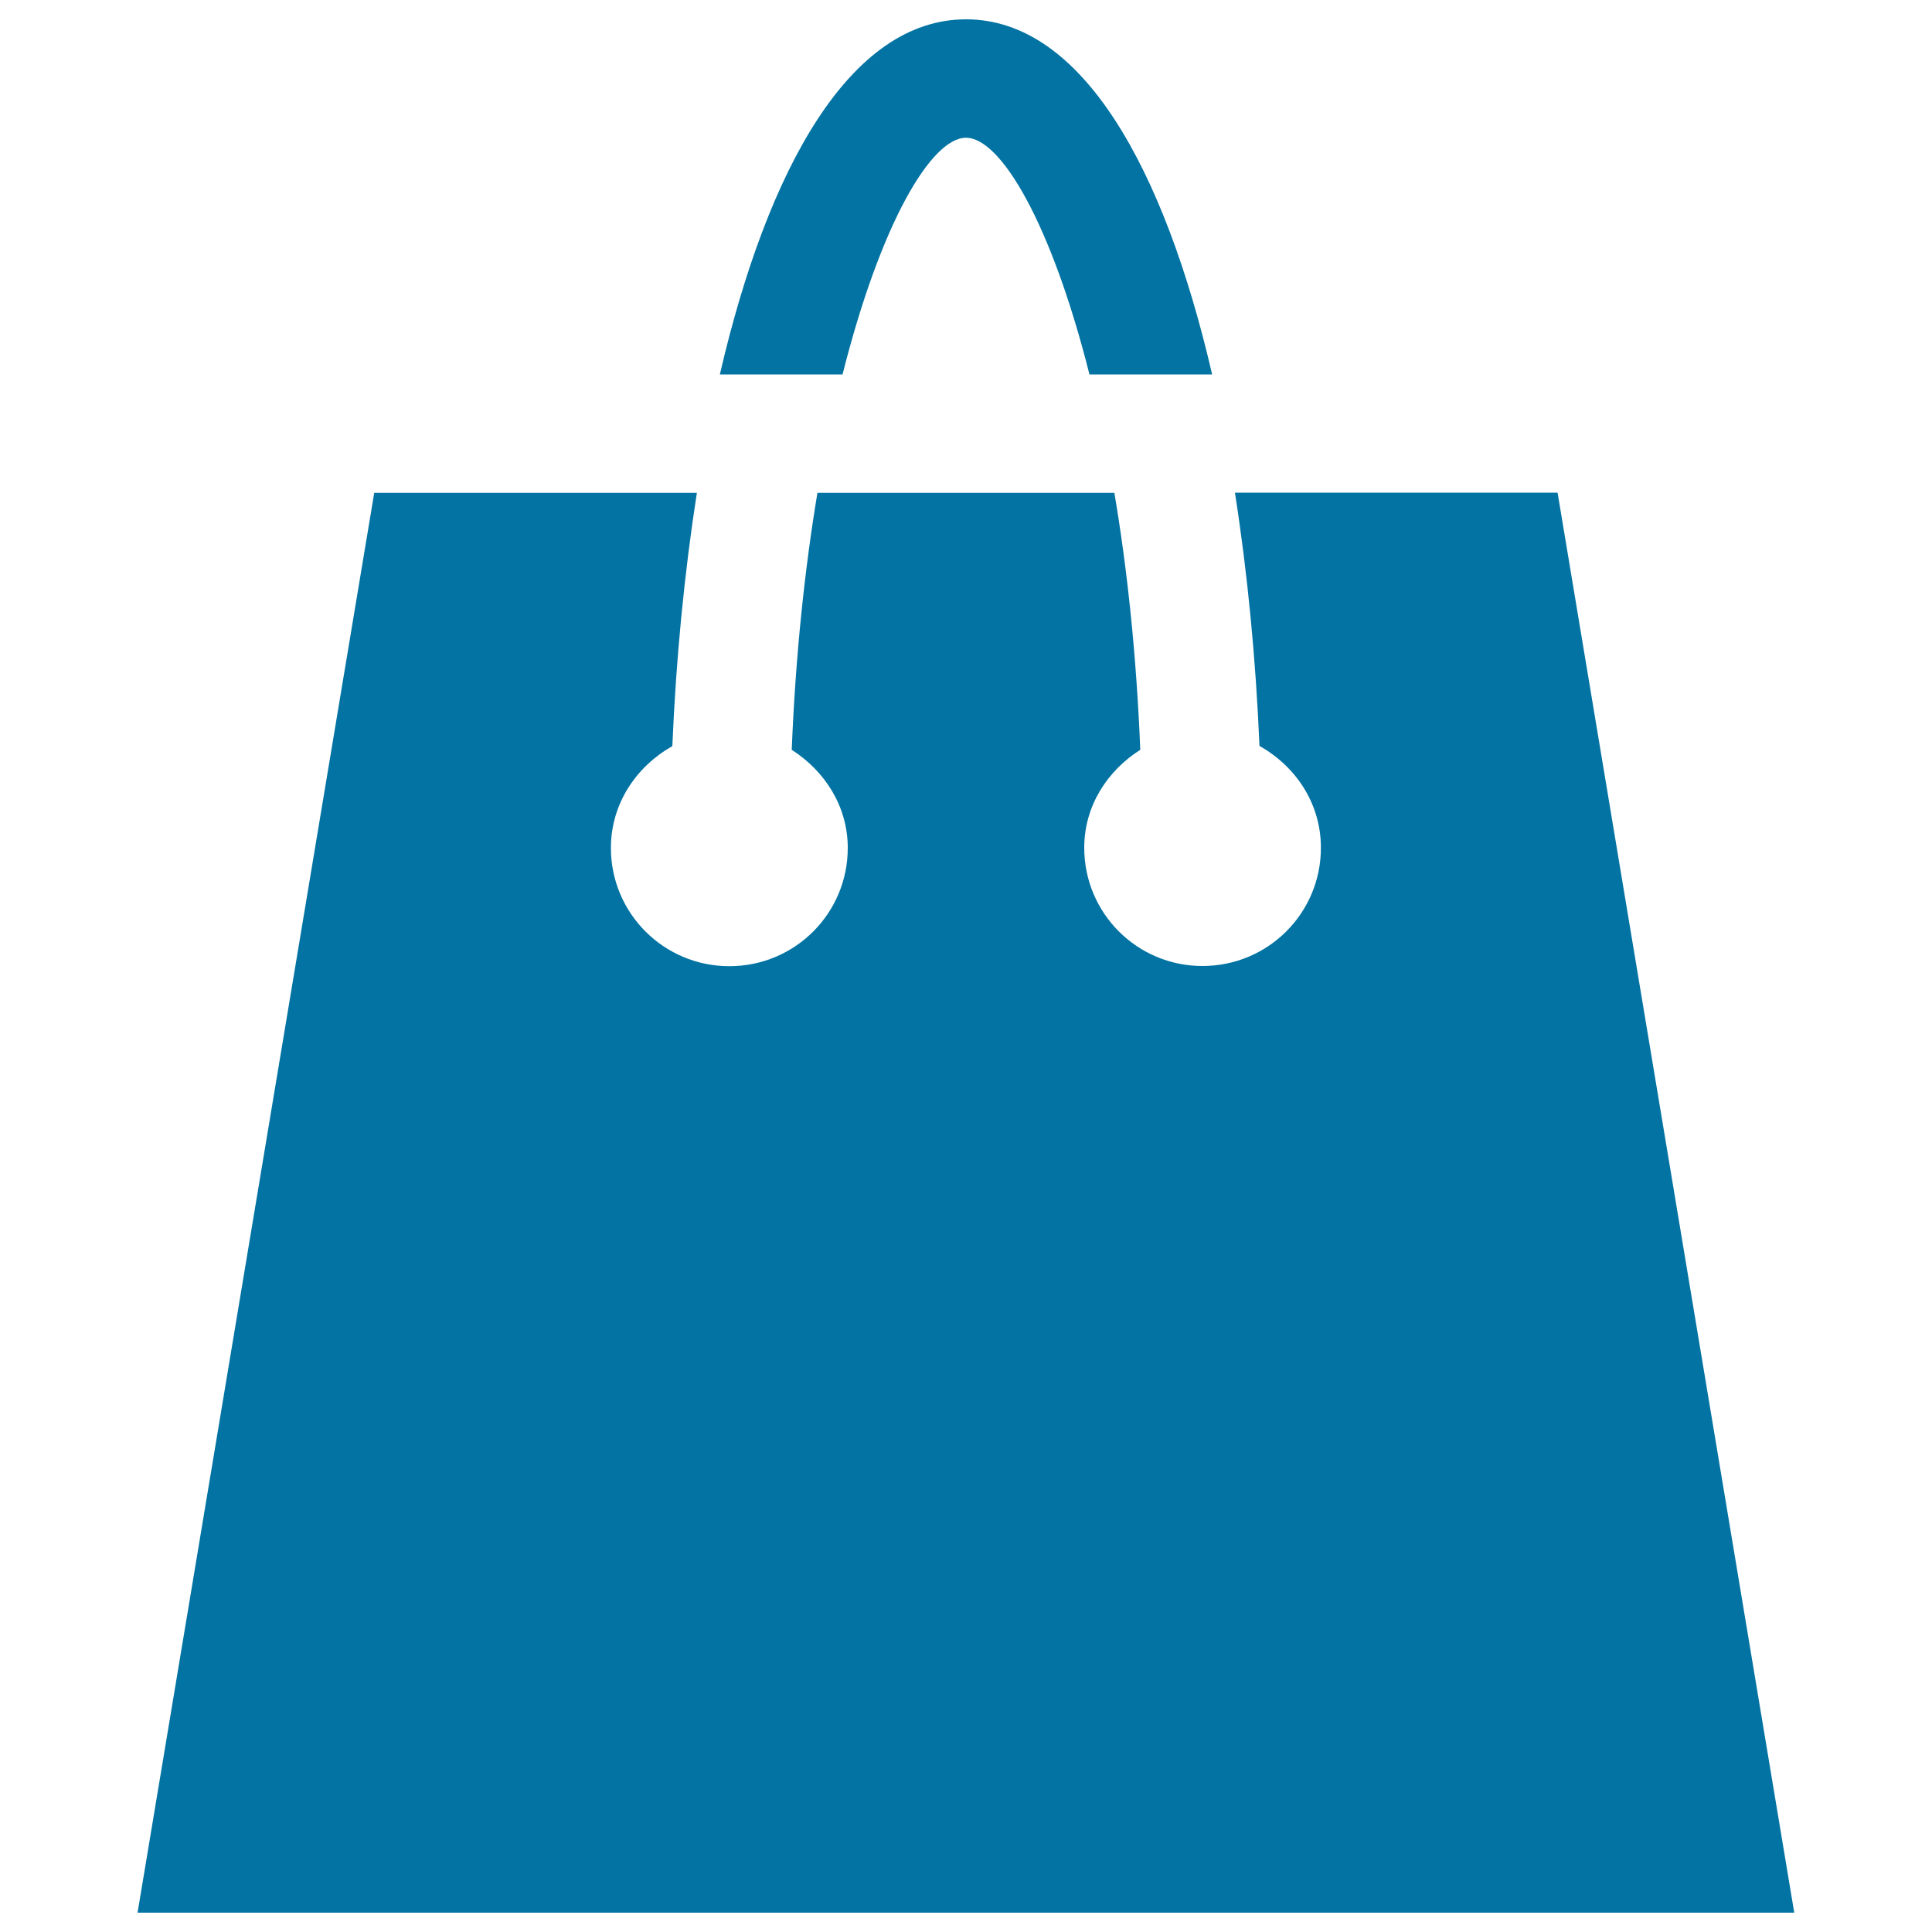 <svg xmlns="http://www.w3.org/2000/svg" viewBox="0 0 1000 1000" style="fill:#0273a2">
<title>Shopping Black Bag SVG icon</title>
<g><g><path d="M436.1,193.8c19.7-78.2,45.9-122.5,63.9-122.5s44.2,44.3,63.9,122.5h63.5C602.6,86.8,559.9,10,500,10c-59.9,0-102.6,76.8-127.4,183.8H436.1z"/><path d="M806.2,255h-167c6.5,41.6,10.8,85.9,12.7,131.1c18.7,10.5,31.8,29.7,31.8,52.7c0,33.9-27.4,61.2-61.3,61.2c-33.9,0-61.2-27.4-61.2-61.2c0-21.7,12-39.9,29-50.7c-2-49.5-6.8-94-13.4-133H423.1c-6.5,39-11.3,83.5-13.3,133c17,10.9,29,29.1,29,50.8c0,33.9-27.4,61.2-61.3,61.2c-33.9,0-61.3-27.4-61.3-61.2c0-23,13.2-42.2,31.8-52.7c1.9-45.2,6.2-89.4,12.7-131.1h-167L71.2,990h857.5L806.2,255z"/></g></g>
</svg>